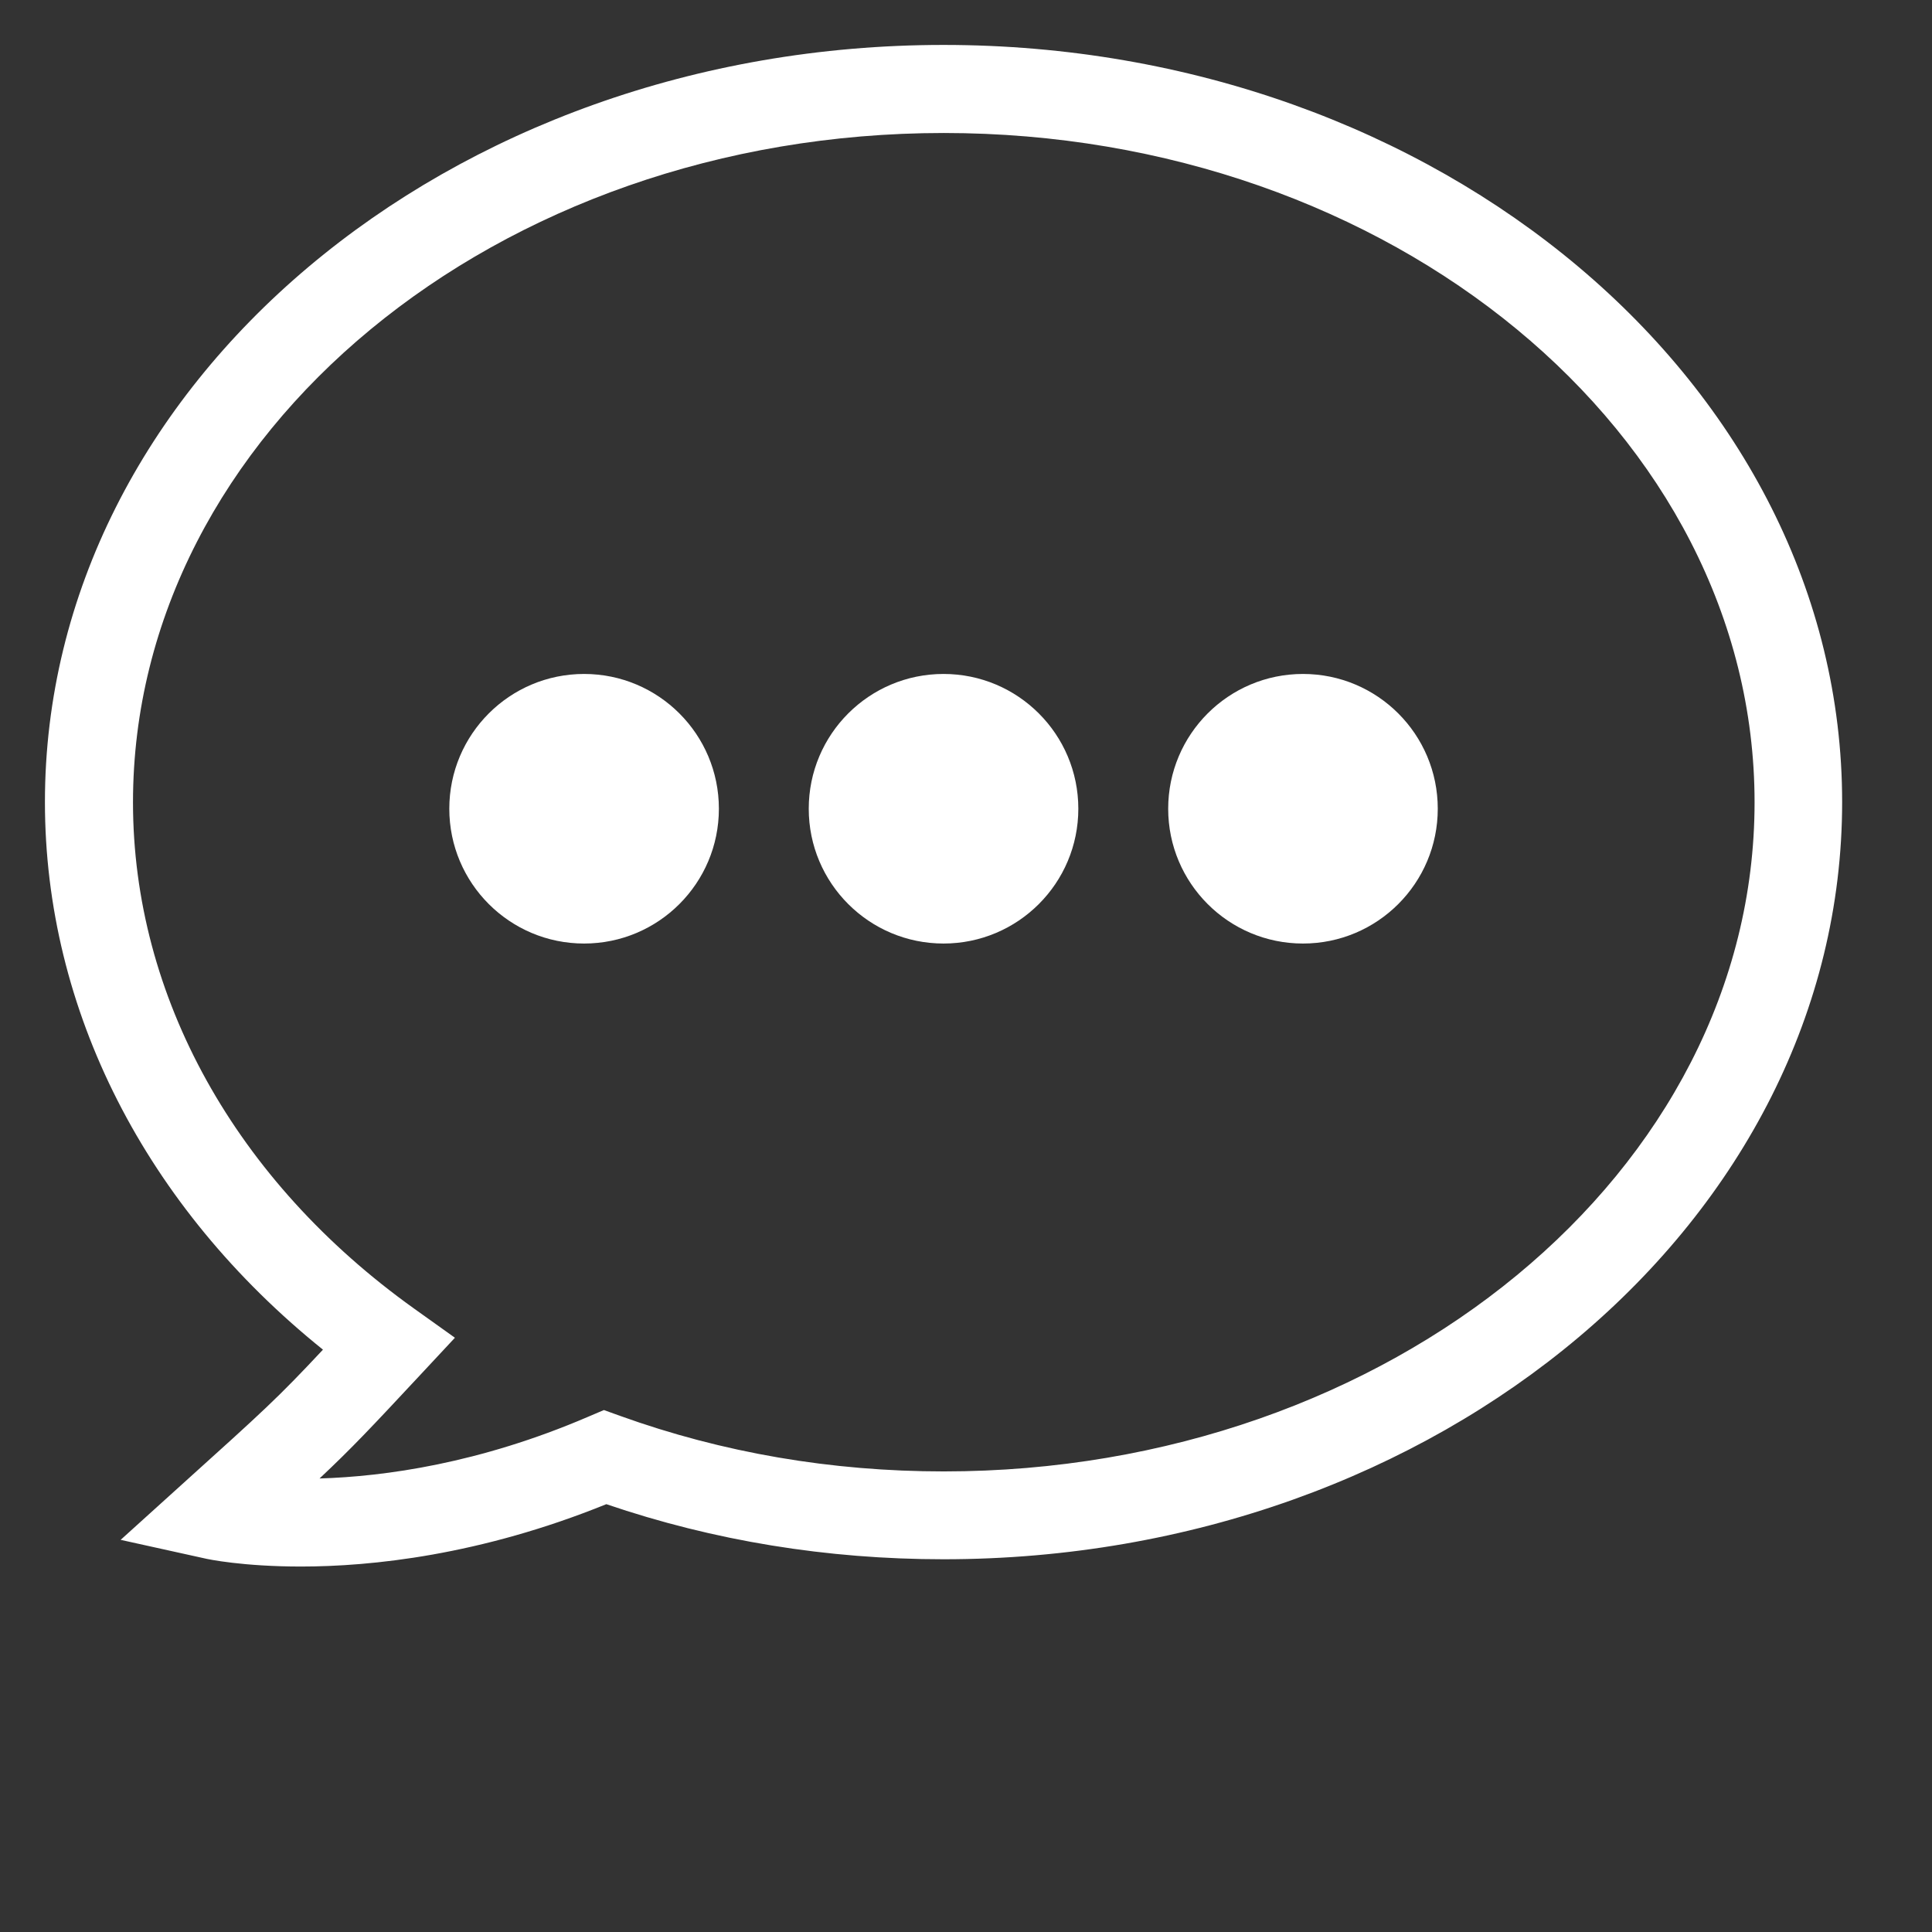 <svg xmlns="http://www.w3.org/2000/svg" width="43" height="43" viewBox="0 0 43 43" fill="none"><rect x="0" y="0" width="43" height="43" fill="#333333" stroke="none"/><g id="fluent:people-community-16-filled"><g id="Group"><path id="Vector" d="M6.702 34.866C5.406 34.866 4.629 34.704 4.542 34.682L2.685 34.272L4.094 32.998C5.865 31.4 6.167 31.13 7.188 30.039C3.241 26.864 1 22.48 1 17.852C1 8.559 9.974 1 21 1C32.026 1 41 8.559 41 17.852C41 27.145 32.026 34.704 21 34.704C18.408 34.704 15.887 34.294 13.495 33.478C10.681 34.618 8.257 34.866 6.697 34.866H6.702ZM21.005 2.96C11.054 2.96 2.96 9.645 2.96 17.857C2.96 22.183 5.244 26.286 9.218 29.126L10.125 29.774L9.364 30.59C8.252 31.783 7.836 32.226 7.112 32.906C8.559 32.863 10.671 32.571 13.084 31.535L13.441 31.383L13.802 31.513C16.081 32.334 18.505 32.749 21.005 32.749C30.957 32.749 39.051 26.07 39.051 17.857C39.051 9.645 30.957 2.96 21.005 2.96Z" fill="white"></path></g><circle id="Ellipse 30" cx="13" cy="18" r="3" fill="white"></circle><circle id="Ellipse 31" cx="21" cy="18" r="3" fill="white"></circle><circle id="Ellipse 32" cx="29" cy="18" r="3" fill="white"></circle></g></svg>